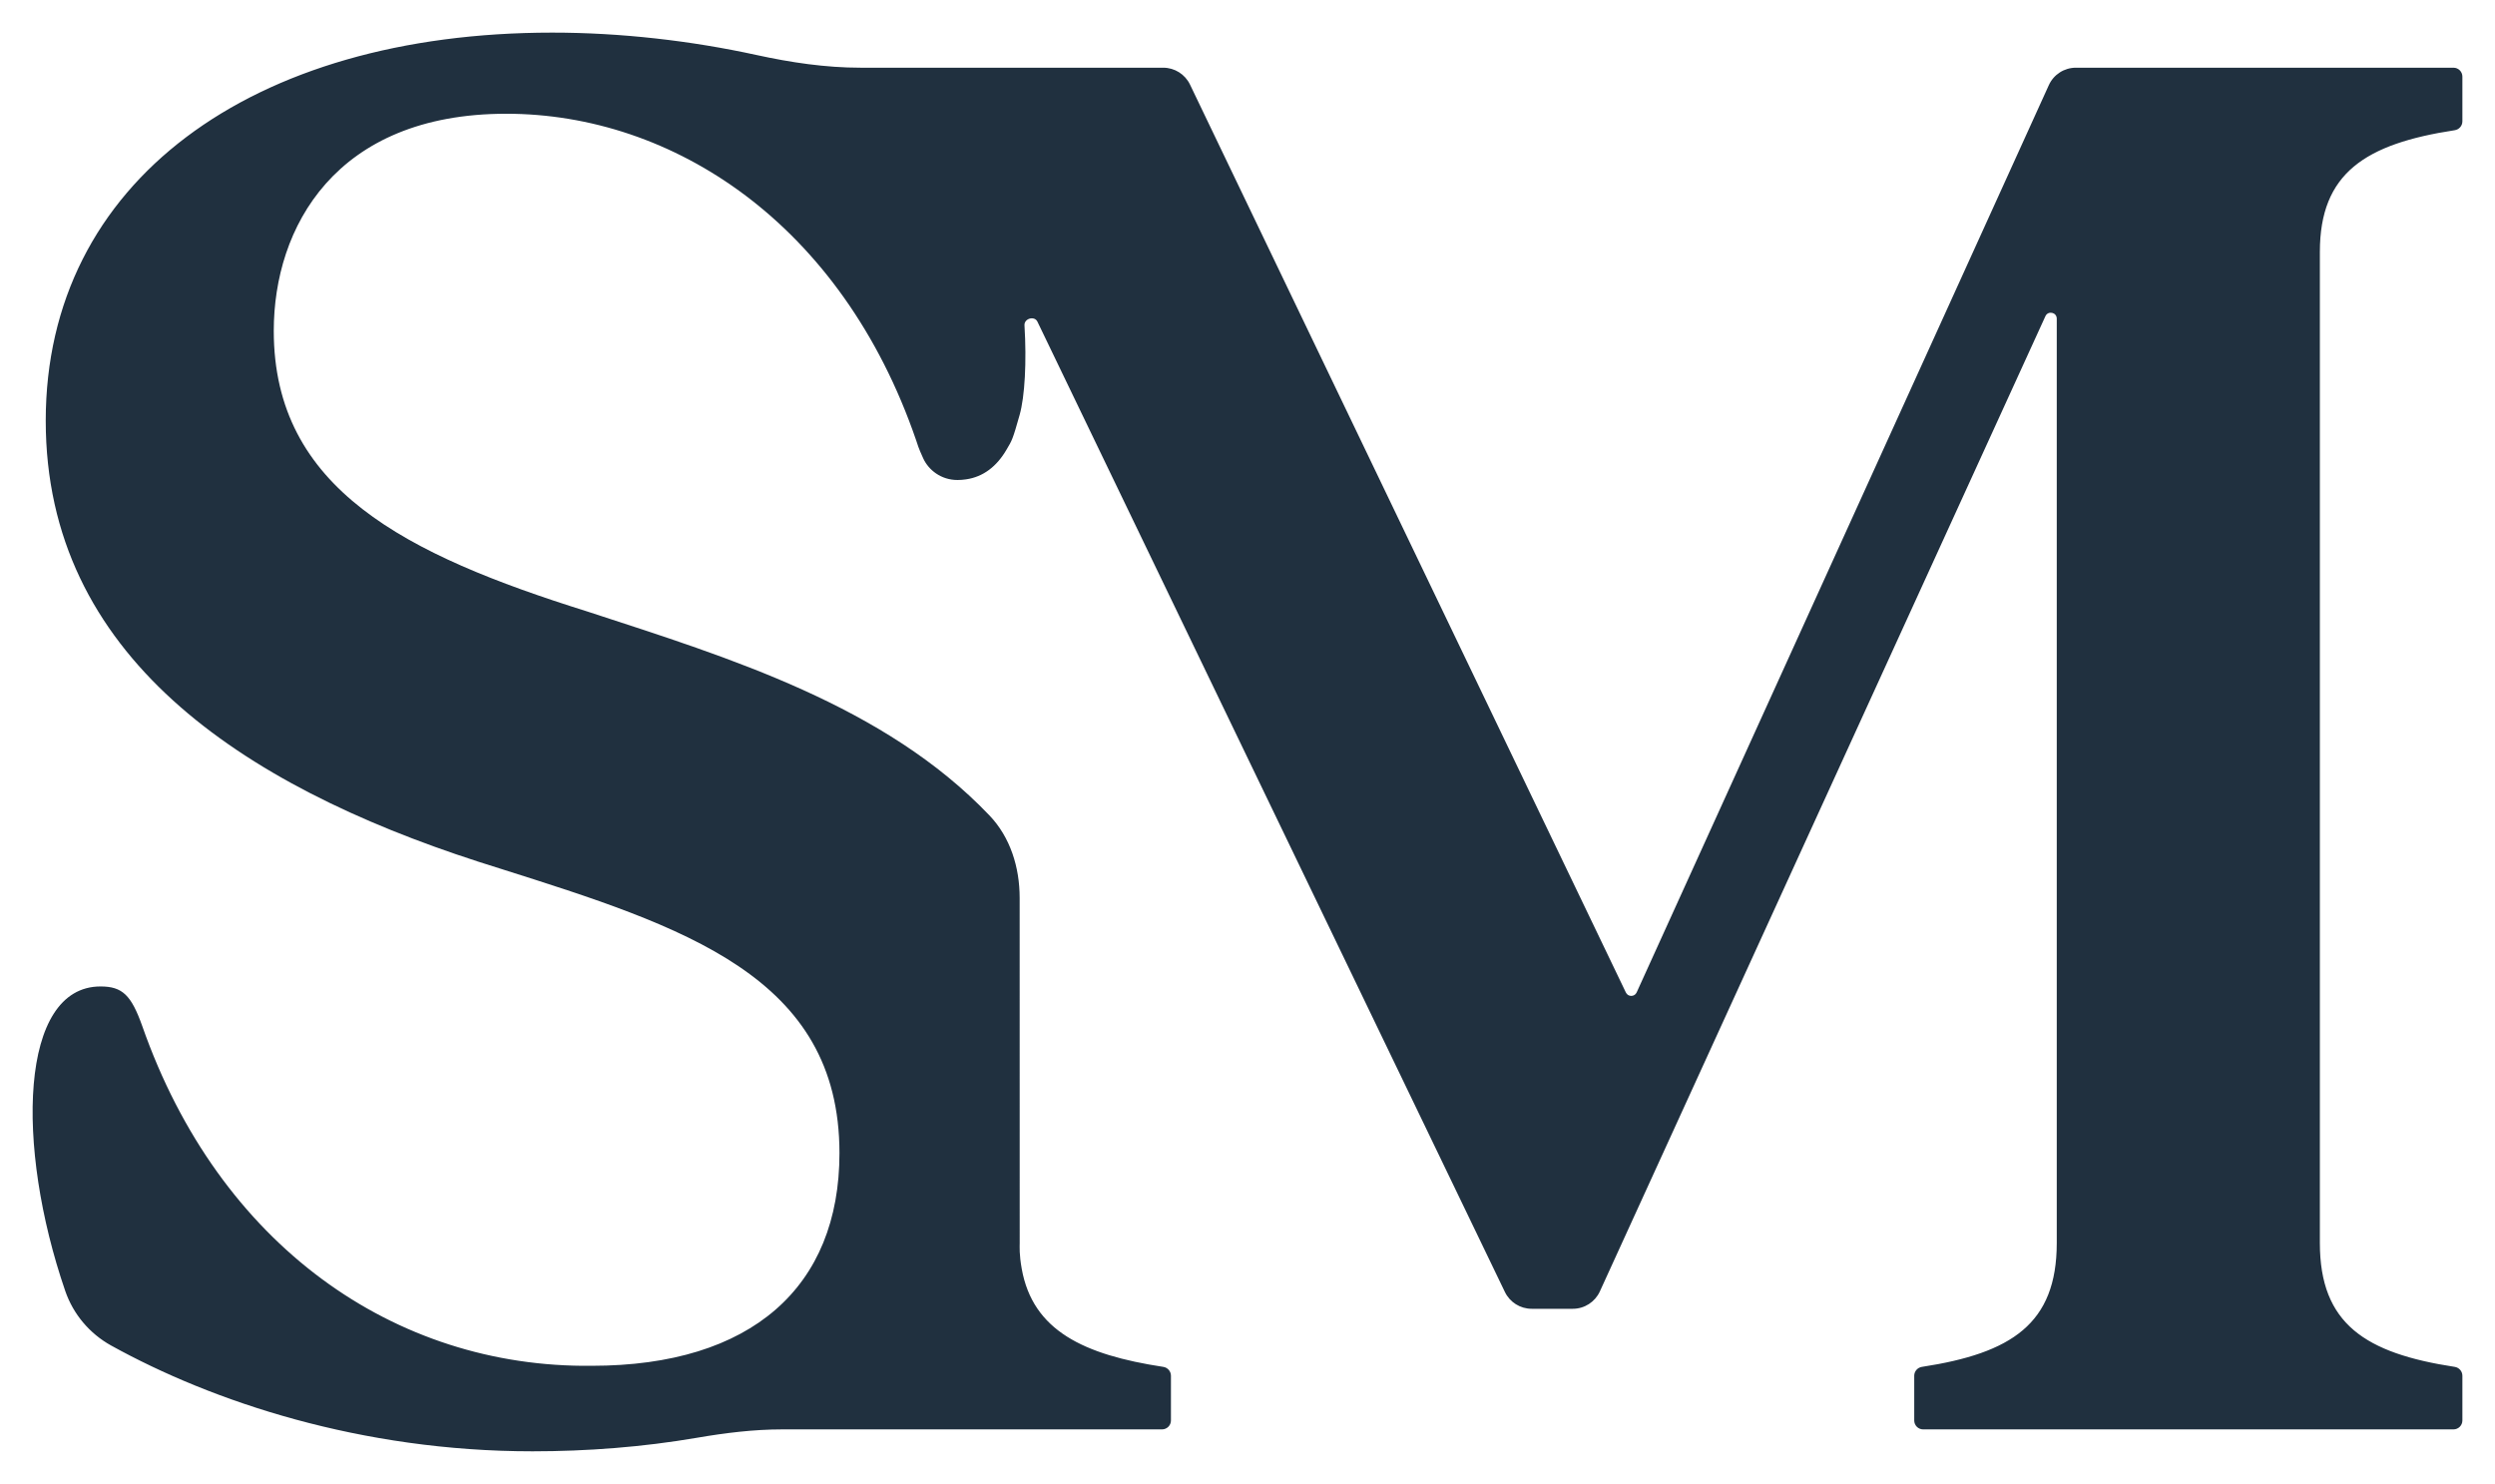 <?xml version="1.0" encoding="UTF-8"?>
<svg xmlns="http://www.w3.org/2000/svg" width="612" height="364" viewBox="0 0 612 364" fill="none">
  <path d="M130.616 356C88.565 356 52.161 343.836 27.259 330.05C21.985 327.129 17.969 322.376 16.006 316.675C3.735 281.031 4.78 241.972 24.665 241.972C30.043 241.972 32.194 244.124 34.883 251.654C53.707 305.441 96.733 335.561 145.137 335.023C184.399 335.023 205.912 315.66 205.912 282.85C205.912 239.417 167.642 227.299 122.636 213.047C120.824 212.474 119.002 211.896 117.171 211.314C59.086 192.488 11.219 160.754 11.219 103.202C11.219 44.575 61.775 8 135.457 8C152.334 8 169.51 9.988 185.574 13.494C193.965 15.325 202.489 16.606 211.078 16.606H285.325C288.128 16.606 290.682 18.213 291.895 20.74L398.814 243.462C399.35 244.578 400.943 244.561 401.455 243.434L502.561 20.88C503.743 18.277 506.338 16.606 509.196 16.606H601.814C603.021 16.606 604 17.585 604 18.792V29.764C604 30.855 603.193 31.777 602.114 31.942C580.231 35.288 569.041 42.434 569.041 61.787V304.903C569.041 324.779 580.231 331.938 602.114 335.286C603.193 335.451 604 336.373 604 337.464V348.435C604 349.642 603.021 350.621 601.814 350.621H471.73C470.523 350.621 469.544 349.642 469.544 348.435V337.464C469.544 336.373 470.351 335.451 471.43 335.286C493.313 331.938 504.503 324.779 504.503 304.903V78.166C504.503 76.6 502.37 76.136 501.719 77.561L392.43 316.779C391.244 319.374 388.654 321.039 385.801 321.039H375.7C372.901 321.039 370.35 319.436 369.135 316.914L254.468 78.898C253.743 77.394 251.192 78.127 251.295 79.794C251.848 88.755 251.376 97.26 250.111 101.758C248.4 107.847 248.235 108.037 246.885 110.307C244.513 114.38 241.221 116.98 236.941 117.588C236.267 117.691 235.571 117.744 234.852 117.744C230.867 117.744 227.773 115.326 226.447 112.414C225.121 109.501 225.173 109.268 224.736 108.043C206.449 54.794 165.037 27.901 124.162 27.901C82.212 27.901 67.153 55.87 67.153 81.15C67.153 119.876 99.422 136.012 144.062 149.997L144.596 150.171C178.904 161.374 216.971 173.07 242.66 199.977C247.837 205.36 250.112 212.775 250.113 220.244L250.125 304.903C250.125 305.923 249.982 307.642 250.621 311.222C253.338 326.422 265.854 332.325 285.339 335.287C286.417 335.451 287.221 336.373 287.221 337.464V348.435C287.221 349.642 286.243 350.621 285.035 350.621H191.904C184.868 350.621 177.87 351.491 170.936 352.682C157.662 354.961 143.989 356 130.616 356Z" fill="#20303F"></path>
</svg>
